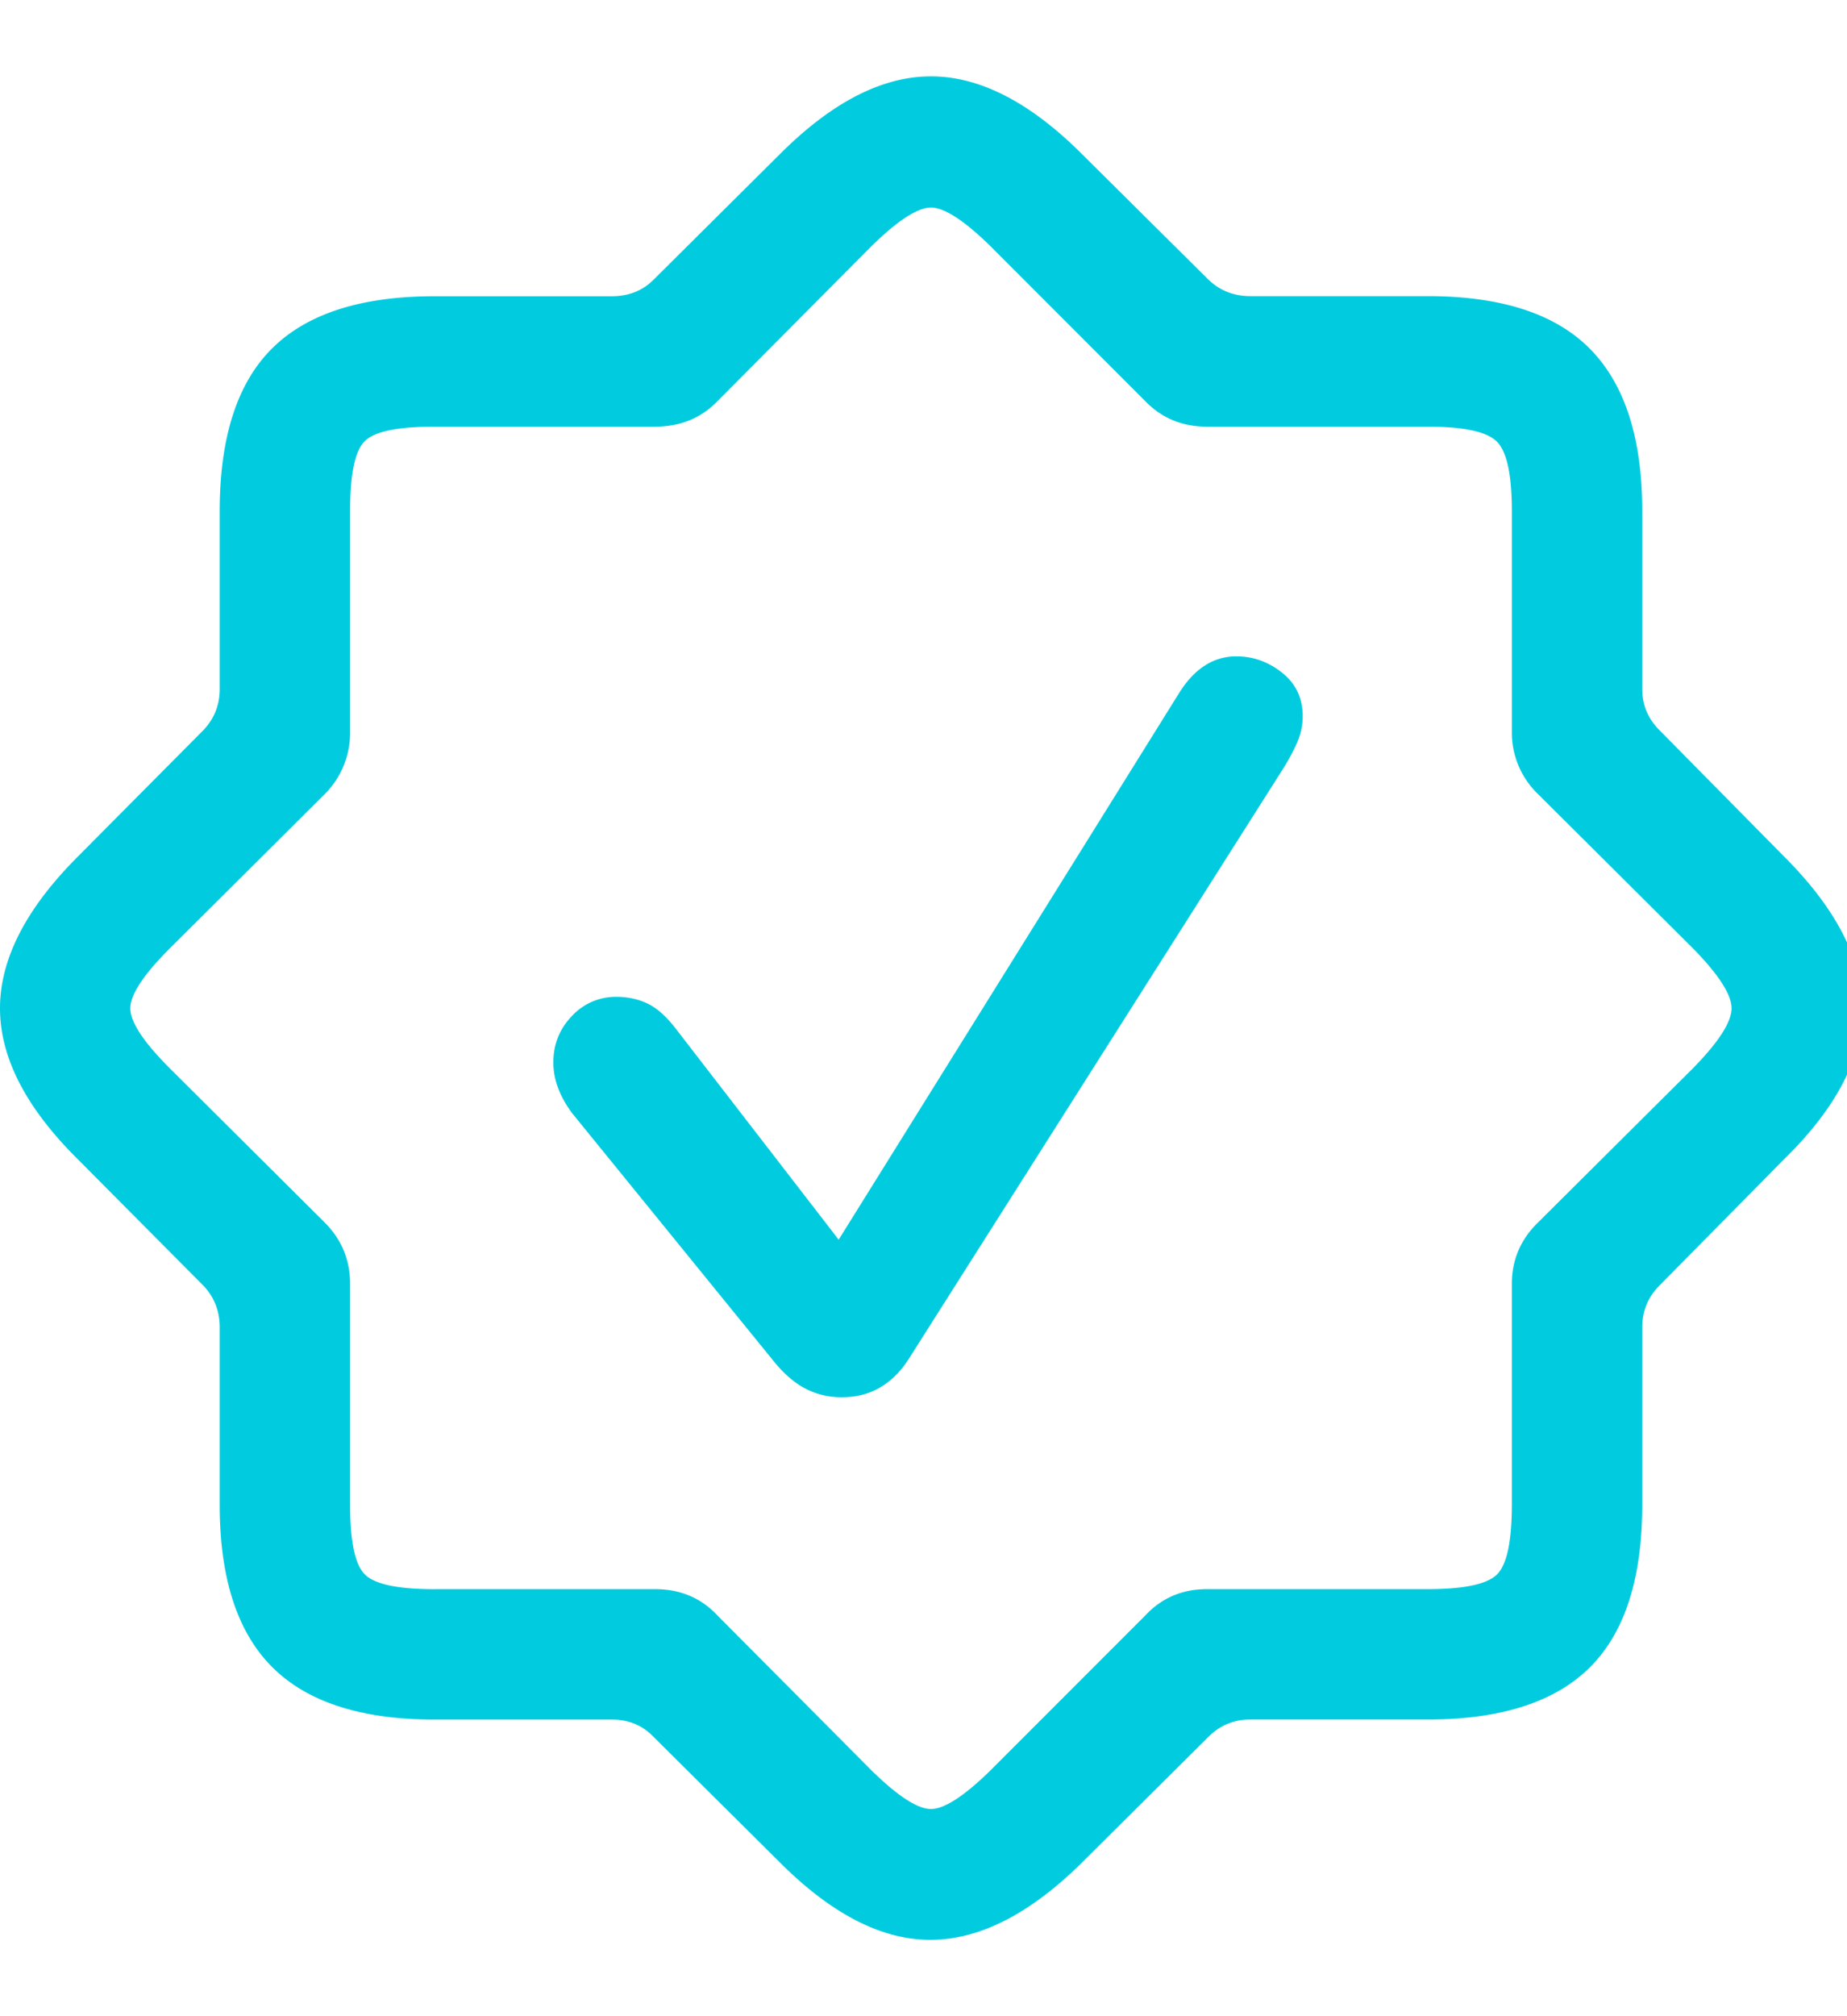 <svg xmlns="http://www.w3.org/2000/svg" width="44" height="48" viewBox="0 0 44 48"><path fill="#01CCDF" d="M10.352 40.938q-2.617 0-3.868-1.25t-1.25-3.867v-4.219q0-.585-.39-.996L1.855 27.6Q0 25.763 0 24.005t1.855-3.613l2.989-3.008q.39-.411.39-.977V12.17q0-2.637 1.25-3.877t3.868-1.24h4.218q.606 0 .996-.391l3.008-2.988q1.855-1.856 3.604-1.856 1.747 0 3.603 1.856L28.79 6.66q.41.39.996.39h4.219q2.637 0 3.877 1.26t1.24 3.858v4.238q0 .566.41.977l2.969 3.008q1.856 1.854 1.865 3.613.01 1.758-1.865 3.594l-2.969 3.007q-.41.411-.41.996v4.22q0 2.636-1.25 3.876t-3.867 1.24h-4.219q-.586 0-.996.41l-3.008 2.989q-1.855 1.836-3.603 1.846-1.749.009-3.604-1.846l-3.008-2.988q-.39-.41-.996-.41zm0-3.105h5.253q.9 0 1.485.625l3.672 3.691q.938.918 1.416.918t1.416-.918l3.691-3.691q.586-.625 1.465-.625h5.254q1.309 0 1.66-.352.351-.35.352-1.66v-5.254q0-.858.625-1.465l3.691-3.671q.918-.937.918-1.426t-.918-1.426l-3.691-3.672a2.03 2.03 0 0 1-.625-1.484v-5.254q0-1.29-.352-1.65-.352-.362-1.66-.362H28.75q-.879 0-1.465-.605L23.594 5.86q-.937-.918-1.416-.918-.48 0-1.416.918L17.09 9.552q-.586.605-1.485.605h-5.253q-1.328 0-1.67.352-.342.35-.342 1.66v5.254a2.06 2.06 0 0 1-.606 1.484L4.043 22.58q-.938.937-.938 1.426 0 .487.938 1.426l3.691 3.671q.606.606.606 1.465v5.254q0 1.31.351 1.66.352.352 1.66.352m9.707-4.57a1.85 1.85 0 0 1-.89-.215q-.4-.215-.77-.684l-4.766-5.86q-.45-.604-.45-1.21 0-.645.44-1.104a1.42 1.42 0 0 1 1.065-.459q.41 0 .751.166.342.167.694.635l3.847 4.98 8.106-13.007q.547-.88 1.367-.88.605 0 1.094.392.488.39.488 1.035 0 .332-.146.654a5 5 0 0 1-.323.596L21.64 32.365q-.586.9-1.582.899"/></svg>